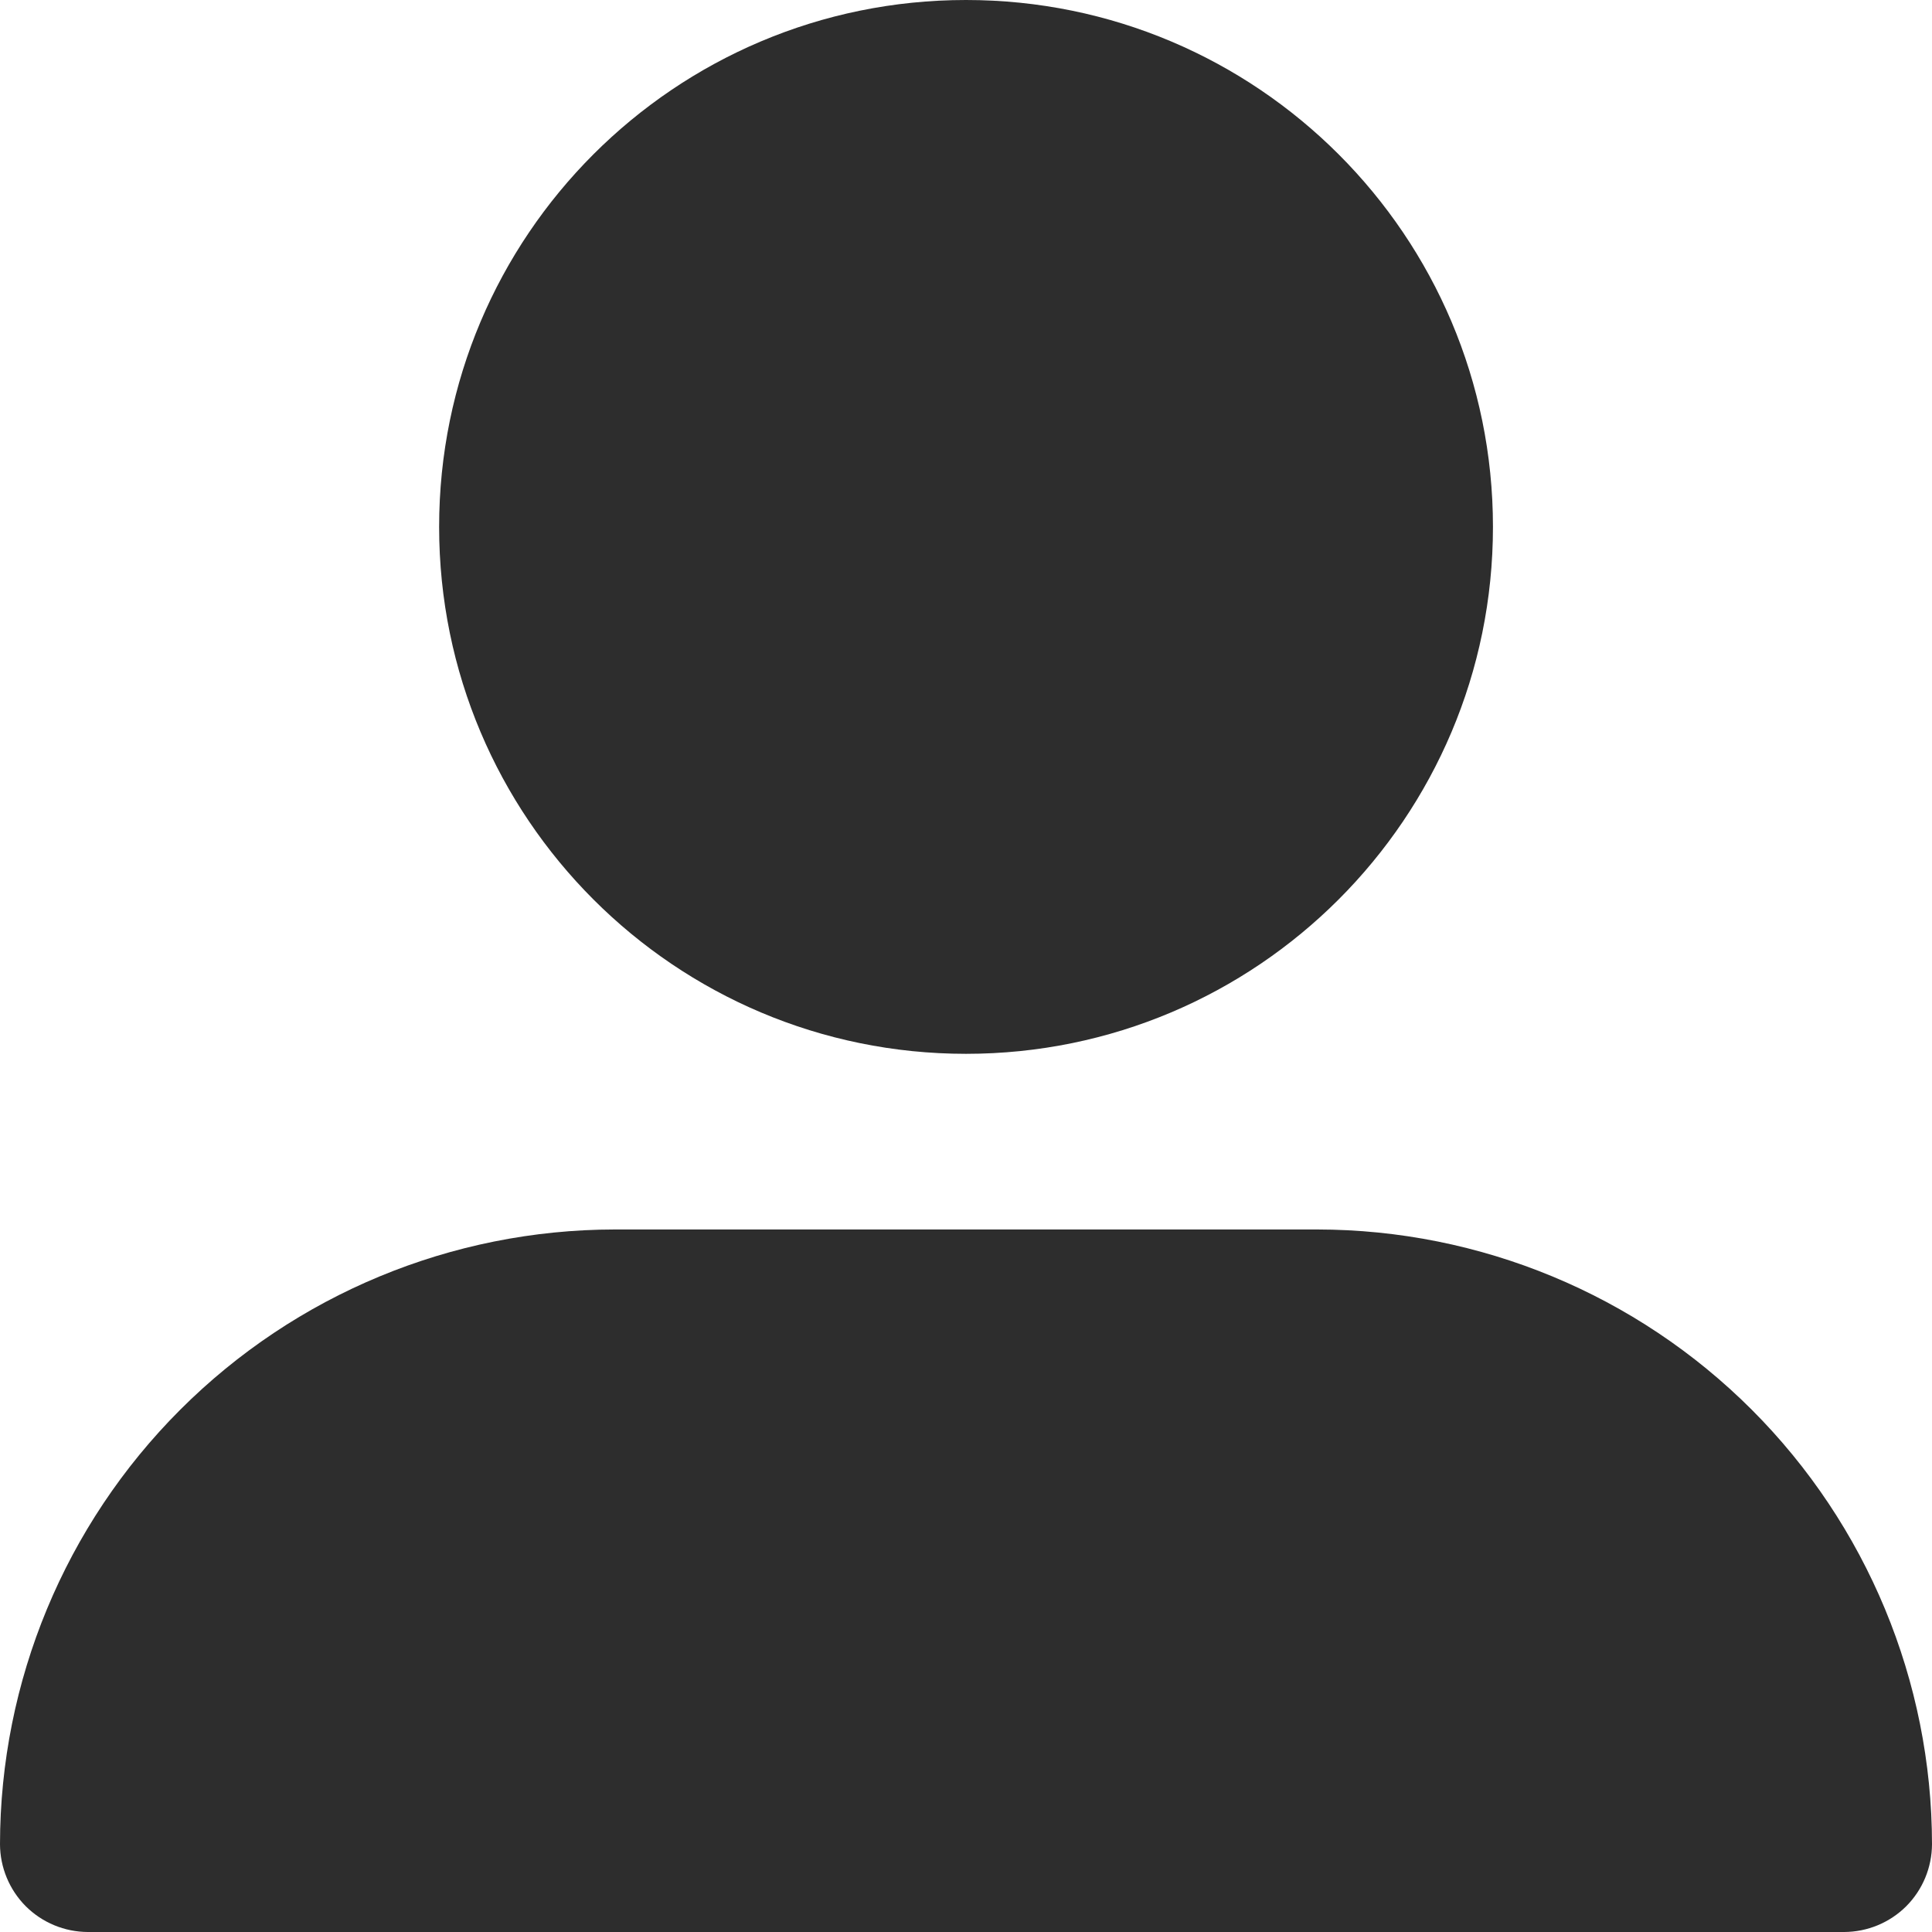 <svg width="24" height="24" viewBox="0 0 24 24" fill="none" xmlns="http://www.w3.org/2000/svg">
<g clip-path="url(#clip0_747_2066)">
<path d="M12 13.091C15.615 13.091 18.546 10.16 18.546 6.545C18.546 2.93 15.615 0 12 0C8.385 0 5.455 2.93 5.455 6.545C5.455 10.16 8.385 13.091 12 13.091Z" fill="#2D2D2D"/>
<path d="M24 22.909C23.999 23.198 23.884 23.475 23.68 23.68C23.475 23.884 23.198 23.999 22.909 24H1.091C0.802 23.999 0.525 23.884 0.32 23.68C0.116 23.475 0.001 23.198 0 22.909C0.002 20.885 0.807 18.944 2.239 17.512C3.671 16.08 5.612 15.275 7.636 15.273H16.364C18.388 15.275 20.329 16.08 21.761 17.512C23.192 18.944 23.998 20.885 24 22.909Z" fill="#2D2D2D"/>
</g>
<defs>
<clipPath id="clip0_747_2066">
<rect width="24" height="24" fill="white"/>
</clipPath>
</defs>
</svg>
